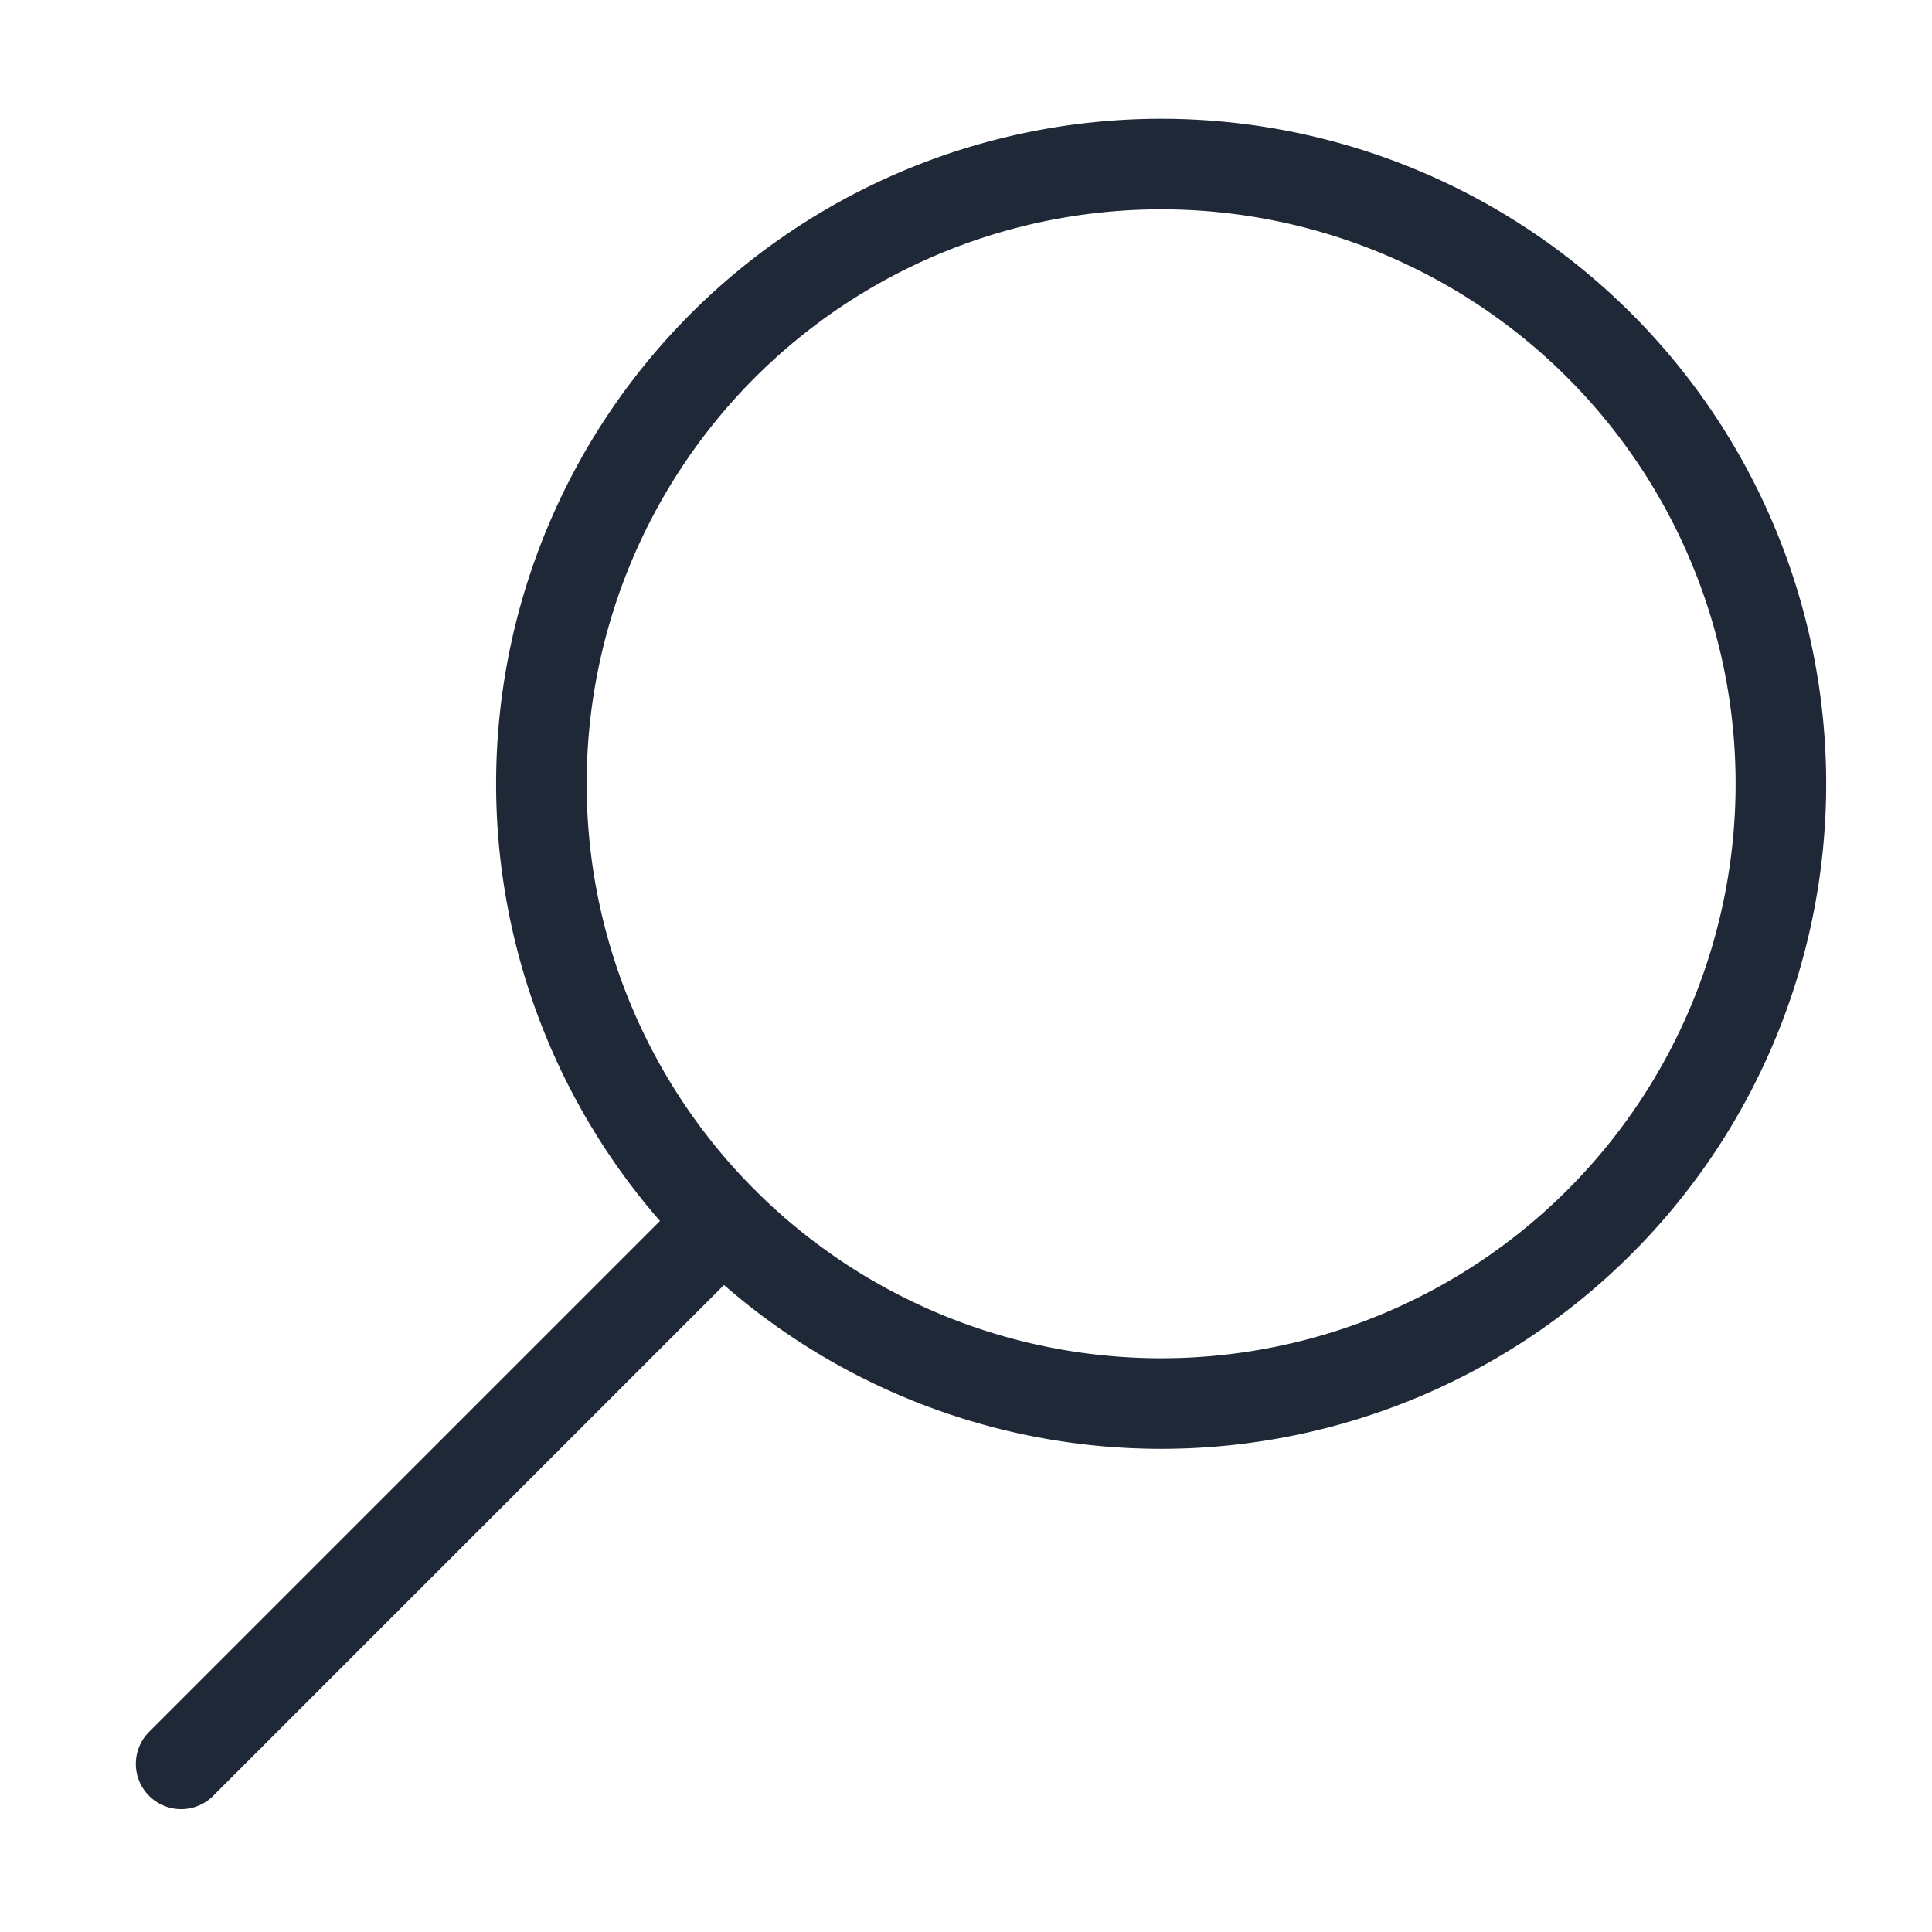 <svg xmlns="http://www.w3.org/2000/svg" viewBox="0 0 64 64"><path d="M42.52 46.09a20.53 20.53 0 1 1 16.07-24.18 20.53 20.53 0 0 1-16.07 24.18zm-18.57-5.61L6 58.43" fill="none" stroke="#1f2836" stroke-linecap="round" stroke-linejoin="round" stroke-width="3"/></svg>